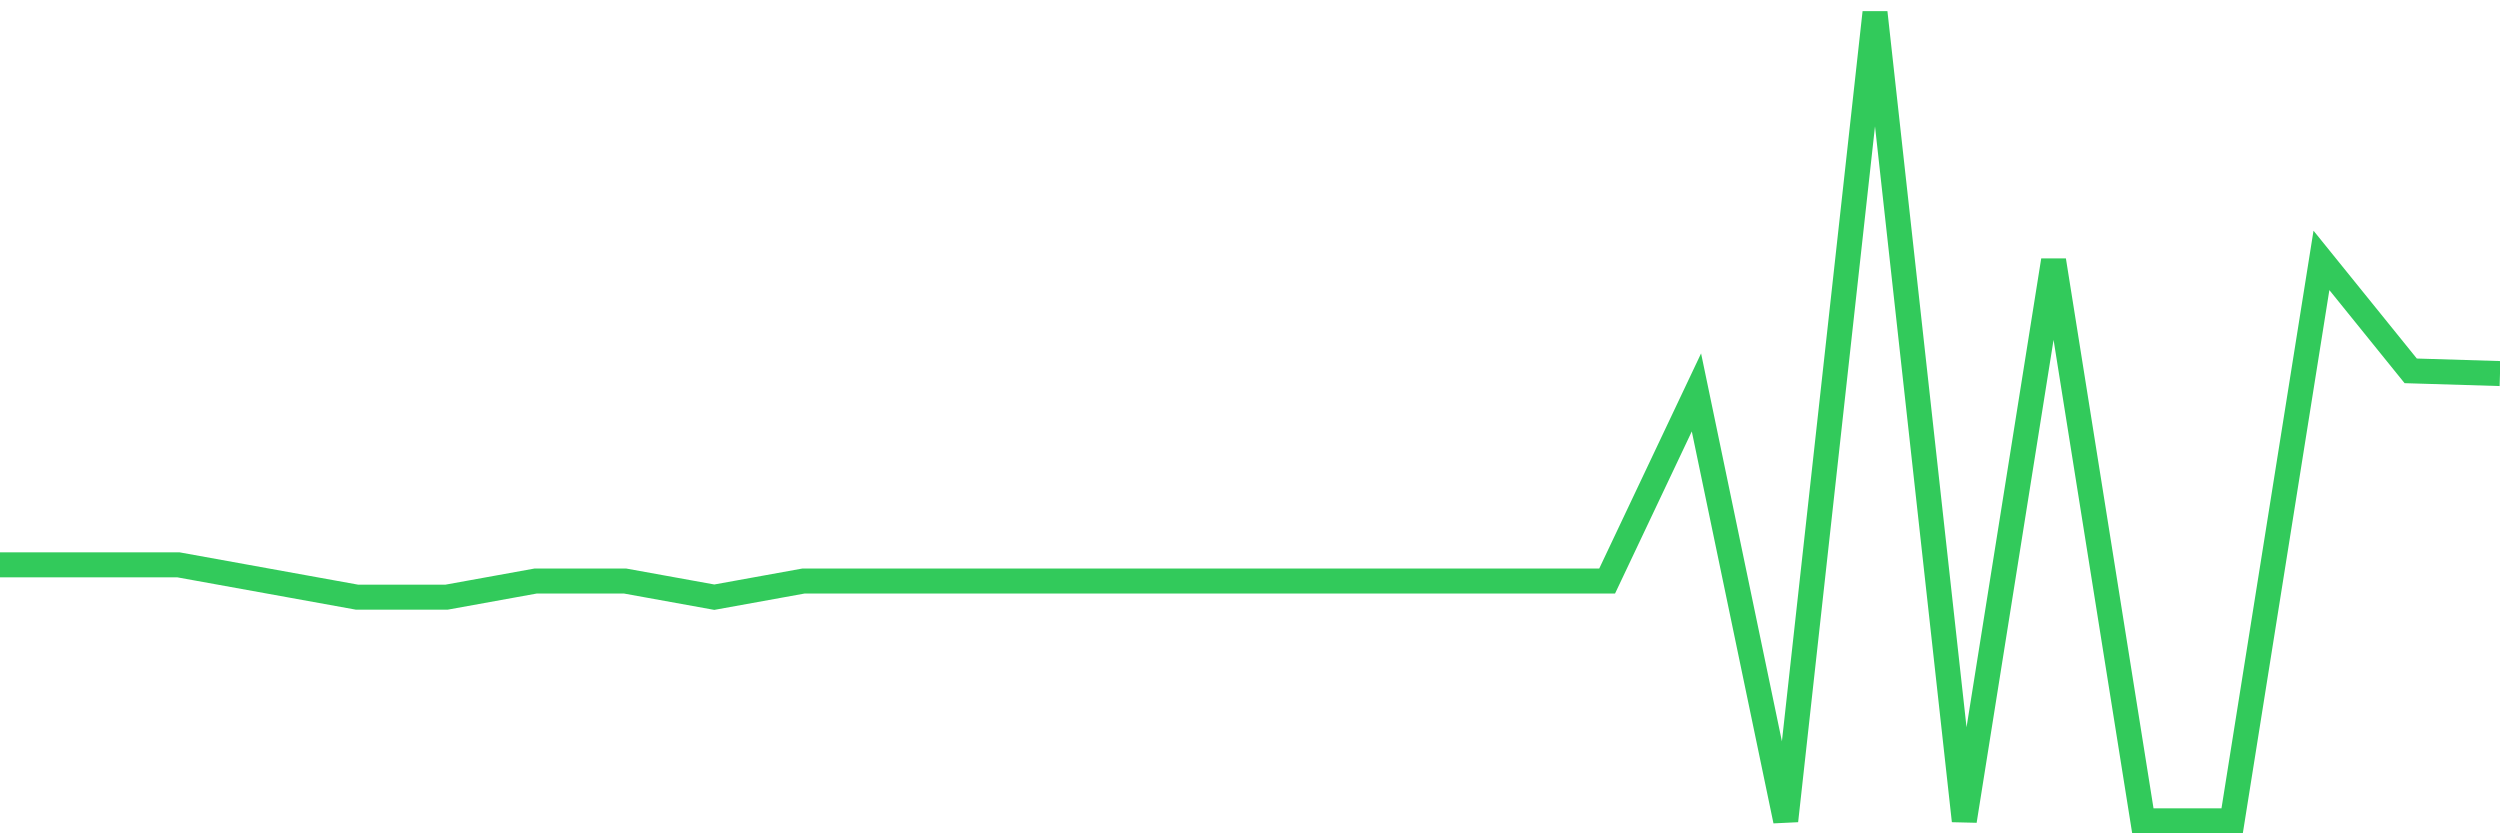 <svg
  xmlns="http://www.w3.org/2000/svg"
  xmlns:xlink="http://www.w3.org/1999/xlink"
  width="120"
  height="40"
  viewBox="0 0 120 40"
  preserveAspectRatio="none"
>
  <polyline
    points="0,27.113 4.286,27.113 8.571,27.113 12.857,27.889 17.143,28.665 21.429,28.665 25.714,27.889 30,27.889 34.286,28.665 38.571,27.889 42.857,27.889 47.143,27.889 51.429,27.889 55.714,27.889 60,27.889 64.286,27.889 68.571,27.889 72.857,27.889 77.143,27.889 81.429,18.836 85.714,39.4 90,0.6 94.286,39.4 98.571,12.499 102.857,39.4 107.143,39.4 111.429,12.499 115.714,17.801 120,17.931"
    fill="none"
    stroke="#32ca5b"
    stroke-width="1.2"
  >
  </polyline>
</svg>